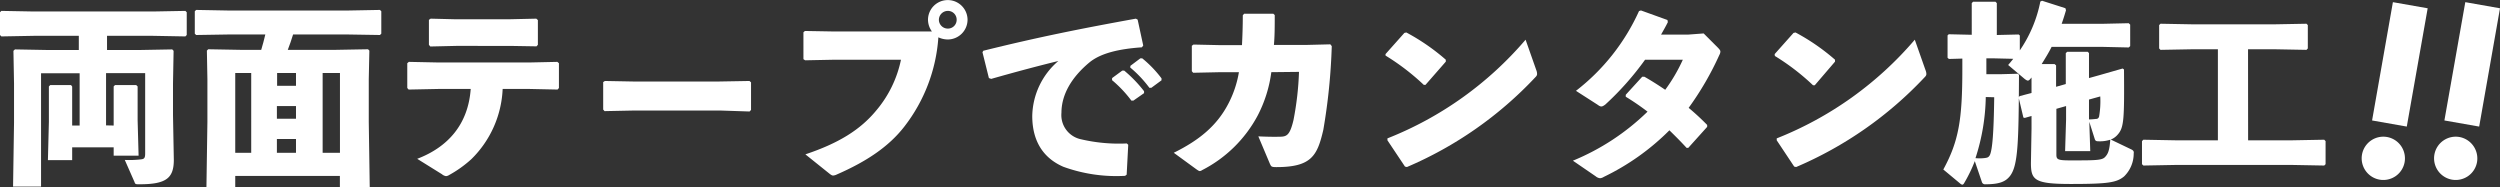 <svg xmlns="http://www.w3.org/2000/svg" viewBox="0 0 334.97 25.06"><rect x="0" y="0" width="334.97" height="25.06" fill="#333333" stroke="none"/><defs><style>.cls-1{fill:#fff;}</style></defs><title>point_txt03</title><g id="レイヤー_2" data-name="レイヤー 2"><g id="レイヤー_1-2" data-name="レイヤー 1"><path class="cls-1" d="M15.23,16.82V11.58l.18-.18h2.84l.19.18v4.54l.13,4.74H15.23V19.74H9.67v1.72H6.42l.13-5.14V11.58l.18-.18H9.52l.15.2v5.22h1v-7H5.5V25H1.75l.13-8.58V11.21L1.8,6.81,2,6.62l4.41.08h4.15V4.8h-6L.18,4.88,0,4.69V1.64l.18-.18,4.33.08h16l4.33-.08.18.18V4.69l-.18.19L20.47,4.8H14.34V6.7h4.33l4.41-.08.18.19-.08,4.4v4.2l.11,6c0,2.45-1,3.28-4.59,3.28-.52,0-.58,0-.68-.31l-1.3-2.95a13.76,13.76,0,0,0,2.19-.08c.39-.05.54-.15.54-.78V9.8H14.21v7Z"/><path class="cls-1" d="M39.27,4.62c-.21.7-.45,1.38-.71,2.06H44.9l4.41-.08.18.18-.08,3.83v5.71l.13,8.74h-4V23.57H31.52v1.49H27.66l.13-8.74V10.61l-.07-3.83.18-.18,4.41.08H35c.21-.68.39-1.39.55-2.06H30.61l-4.33.07-.18-.18v-3l.18-.18,4.33.08h16l4.3-.08.18.18V4.51l-.18.18-4.3-.07ZM33.66,9.78H31.52V20.47h2.14Zm6,1.72V9.78H37.13V11.5Zm-2.56,2.71v1.7h2.56v-1.7Zm0,4.41v1.85h2.56V18.62Zm8.45,1.85V9.78H43.23V20.47Z"/><path class="cls-1" d="M58.69,11.92,54.75,12l-.18-.21V8.47l.21-.18,3.89.08H71l3.68-.08.21.18v3.32l-.18.21L71,11.92H67.35a14,14,0,0,1-4.2,9.41,15.51,15.51,0,0,1-2.95,2.11.94.94,0,0,1-.44.16,1.11,1.11,0,0,1-.55-.26L55.9,21.28c4.12-1.57,6.83-4.62,7.17-9.36Zm9.65-5.77H61.12l-3.47.08L57.47,6V2.66l.23-.16,3.21.08h7.4l3.55-.08.21.19V6l-.18.21Z"/><path class="cls-1" d="M96.55,14.81H84.89L81,14.89l-.18-.21V11l.23-.15,3.73.07H96.42l4-.07.21.18v3.7l-.19.21Z"/><path class="cls-1" d="M124.87,4.22a2.69,2.69,0,0,1-.53-1.56,2.65,2.65,0,1,1,5.3,0A2.66,2.66,0,0,1,127,5.29,3,3,0,0,1,125.73,5a21.89,21.89,0,0,1-4.59,12c-2.06,2.64-5,4.62-9,6.37a1.38,1.38,0,0,1-.5.15c-.16,0-.29-.08-.55-.29l-3.18-2.55c4.46-1.49,7.36-3.29,9.49-5.87A15.3,15.3,0,0,0,120.72,8h-8.84l-4,.08-.23-.15V4.33l.2-.18,4,.07Zm.93-1.56A1.19,1.19,0,0,0,127,3.83a1.17,1.17,0,0,0,1.18-1.17A1.17,1.17,0,0,0,127,1.46,1.2,1.2,0,0,0,125.8,2.66Z"/><path class="cls-1" d="M132.5,10.46,131.64,7l.11-.2C139,5,144.84,3.83,152.19,2.5l.24.13.75,3.47-.18.24c-2.9.2-5.43.73-7,2-2.42,2-3.78,4.33-3.78,6.78a3.31,3.31,0,0,0,2.53,3.52,22.29,22.29,0,0,0,6.23.58l.19.18-.21,4-.21.16a20.85,20.85,0,0,1-8.24-1.2c-2.58-1.1-4.2-3.29-4.2-6.83a9.91,9.91,0,0,1,3.5-7.36c-2.56.63-5.35,1.36-9,2.4Zm16.51,0,1.36-1,.26,0a17.42,17.42,0,0,1,2.66,2.76l0,.26-1.43,1h-.27A16,16,0,0,0,149,10.74Zm2.45-1.64,1.33-1,.26,0a15.26,15.26,0,0,1,2.58,2.68l0,.26-1.36,1H154a15.6,15.6,0,0,0-2.56-2.71Z"/><path class="cls-1" d="M170.34,9.67a17.46,17.46,0,0,1-1.83,5.82,17.41,17.41,0,0,1-7.43,7.3.73.73,0,0,1-.31.13c-.13,0-.24-.08-.5-.26l-3-2.19c3.42-1.69,5.77-3.62,7.3-6.55A14.15,14.15,0,0,0,166,9.67h-2.4l-3.73.08-.18-.21V6.13l.23-.16,3.65.08h2.84c.06-1.17.11-2.48.11-4l.18-.21h3.91l.19.18c0,1.46,0,2.79-.11,4h4.36l3.2-.08.19.24a80.09,80.09,0,0,1-1.13,11.21c-.8,3.44-1.56,5-6.28,5-.68,0-.7-.06-.89-.47l-1.54-3.65c1,.05,2,.07,2.9.05s1.33-.18,1.82-2.27a40.56,40.56,0,0,0,.73-6.42Z"/><path class="cls-1" d="M185.64,7.25l2.53-2.84.26-.06A28.21,28.21,0,0,1,193.72,8v.26L191,11.37l-.23,0a30.92,30.92,0,0,0-5.12-3.92Zm20.21,2.16a1.37,1.37,0,0,1,.1.5c0,.18-.08.29-.26.47a51,51,0,0,1-17.18,12l-.26-.06-2.35-3.52,0-.26A47.08,47.08,0,0,0,204.41,5.32Z"/><path class="cls-1" d="M230.23,6.44c.18.21.28.31.28.47a.91.91,0,0,1-.13.44,40.13,40.13,0,0,1-4.12,7.1,32.8,32.8,0,0,1,2.48,2.29V17l-2.53,2.81-.23,0c-.76-.83-1.52-1.59-2.3-2.35a32.07,32.07,0,0,1-8.79,6.24,1.13,1.13,0,0,1-.49.18,1.07,1.07,0,0,1-.6-.26l-3.05-2.09a31.4,31.4,0,0,0,10-6.57,33,33,0,0,0-2.92-2v-.26l2.21-2.42.29,0c1,.57,1.9,1.15,2.79,1.75A22.22,22.22,0,0,0,225.48,8l-5.06,0a38.8,38.8,0,0,1-5.32,6c-.49.37-.62.34-1.09,0l-2.85-1.83a28.14,28.14,0,0,0,8.45-10.69l.26-.08,3.55,1.28.05.29c-.28.57-.6,1.12-.91,1.67l3.57,0,2.14-.16Z"/><path class="cls-1" d="M237.78,7.25l2.53-2.84.27-.06A28.21,28.21,0,0,1,245.87,8v.26l-2.71,3.16-.24,0a30.44,30.44,0,0,0-5.11-3.92ZM258,9.41a1.42,1.42,0,0,1,.11.5c0,.18-.08.29-.26.47a51,51,0,0,1-17.19,12l-.26-.06-2.34-3.52,0-.26A47.15,47.15,0,0,0,256.56,5.32Z"/><path class="cls-1" d="M281.23,10.09l3.18-.91.18.13c.05,6.65,0,7.77-.83,8.71a2.37,2.37,0,0,1-.94.68L285.53,20c.28.13.42.26.36.57a4.27,4.27,0,0,1-1.3,3.08c-1,.81-2.11,1-7.15,1-4.85,0-5.32-.54-5.32-2.81l.08-4.62V15.54l-.91.26-.18-.05-.63-2.66.11-.21,1.61-.42V10.38l-.15.18c-.13.16-.24.24-.34.24s-.24-.08-.45-.24l-2.19-1.85c.24-.29.47-.55.68-.83l-2.5-.06h-1.1V9.94h2l2.22-.06.15.16c-.05,8.92-.1,12.15-1.22,13.56-.58.73-1.39,1.09-3.26,1.09a.44.44,0,0,1-.5-.33l-.94-2.77a19.59,19.59,0,0,1-1.46,3c-.08.1-.13.15-.21.15a.46.46,0,0,1-.23-.1l-2.32-1.93c2.08-3.81,2.55-6.75,2.55-13.43V7.85l-1.8.05-.18-.16v-3l.16-.15,3.08.07V.42l.18-.19h3l.18.19V4.69l2.92-.07.16.13v2A17.5,17.5,0,0,0,273.38.21l.23-.11,3.13,1,.08.27c-.18.62-.37,1.22-.58,1.82h5.45l3.53-.08.2.19V6.18l-.2.18-3.53-.08h-6.8c-.39.79-.86,1.54-1.33,2.3h1.72l.21.18v2.87l1.3-.37V7.12l.19-.18h2.76l.16.18v3.34ZM266.07,13a27.74,27.74,0,0,1-1.38,8.19,5.72,5.72,0,0,0,1.12,0c.45-.05.63-.08.81-.42.34-.73.52-3.07.58-7.74Zm14,7.25h-3.37l.13-4.23V14.21l-1.3.37v6.1c0,.68.13.81,1.88.81,3.23,0,4.19,0,4.61-.42s.63-.89.73-2.35a4.55,4.55,0,0,1-1.61.21c-.29,0-.4-.08-.47-.31l-.73-2.3ZM279.9,16a7.77,7.77,0,0,0,.88-.06c.29,0,.39-.1.47-.31a12,12,0,0,0,.16-2.71l-1.51.42Z"/><path class="cls-1" d="M301.22,18.8h5.9l4.3-.08.18.19V22l-.18.18-4.3-.08h-15.6l-4.33.08L287,22V18.91l.18-.19,4.33.08h5.66V6.6h-3.36l-4.33.08-.18-.19V3.36l.18-.18,4.33.08h10.92l4.31-.08.18.18V6.49l-.18.19-4.31-.08h-3.52Z"/><path class="cls-1" d="M322.19,21.73a2.9,2.9,0,1,1-2.34-3.37A2.91,2.91,0,0,1,322.19,21.73Zm.29-4.77-4.65-.82L320.62.29l4.66.82Z"/><path class="cls-1" d="M331.89,21.73a2.9,2.9,0,1,1-2.34-3.37A2.92,2.92,0,0,1,331.89,21.73Zm.29-4.77-4.66-.82L330.32.29l4.65.82Z"/></g></g></svg>